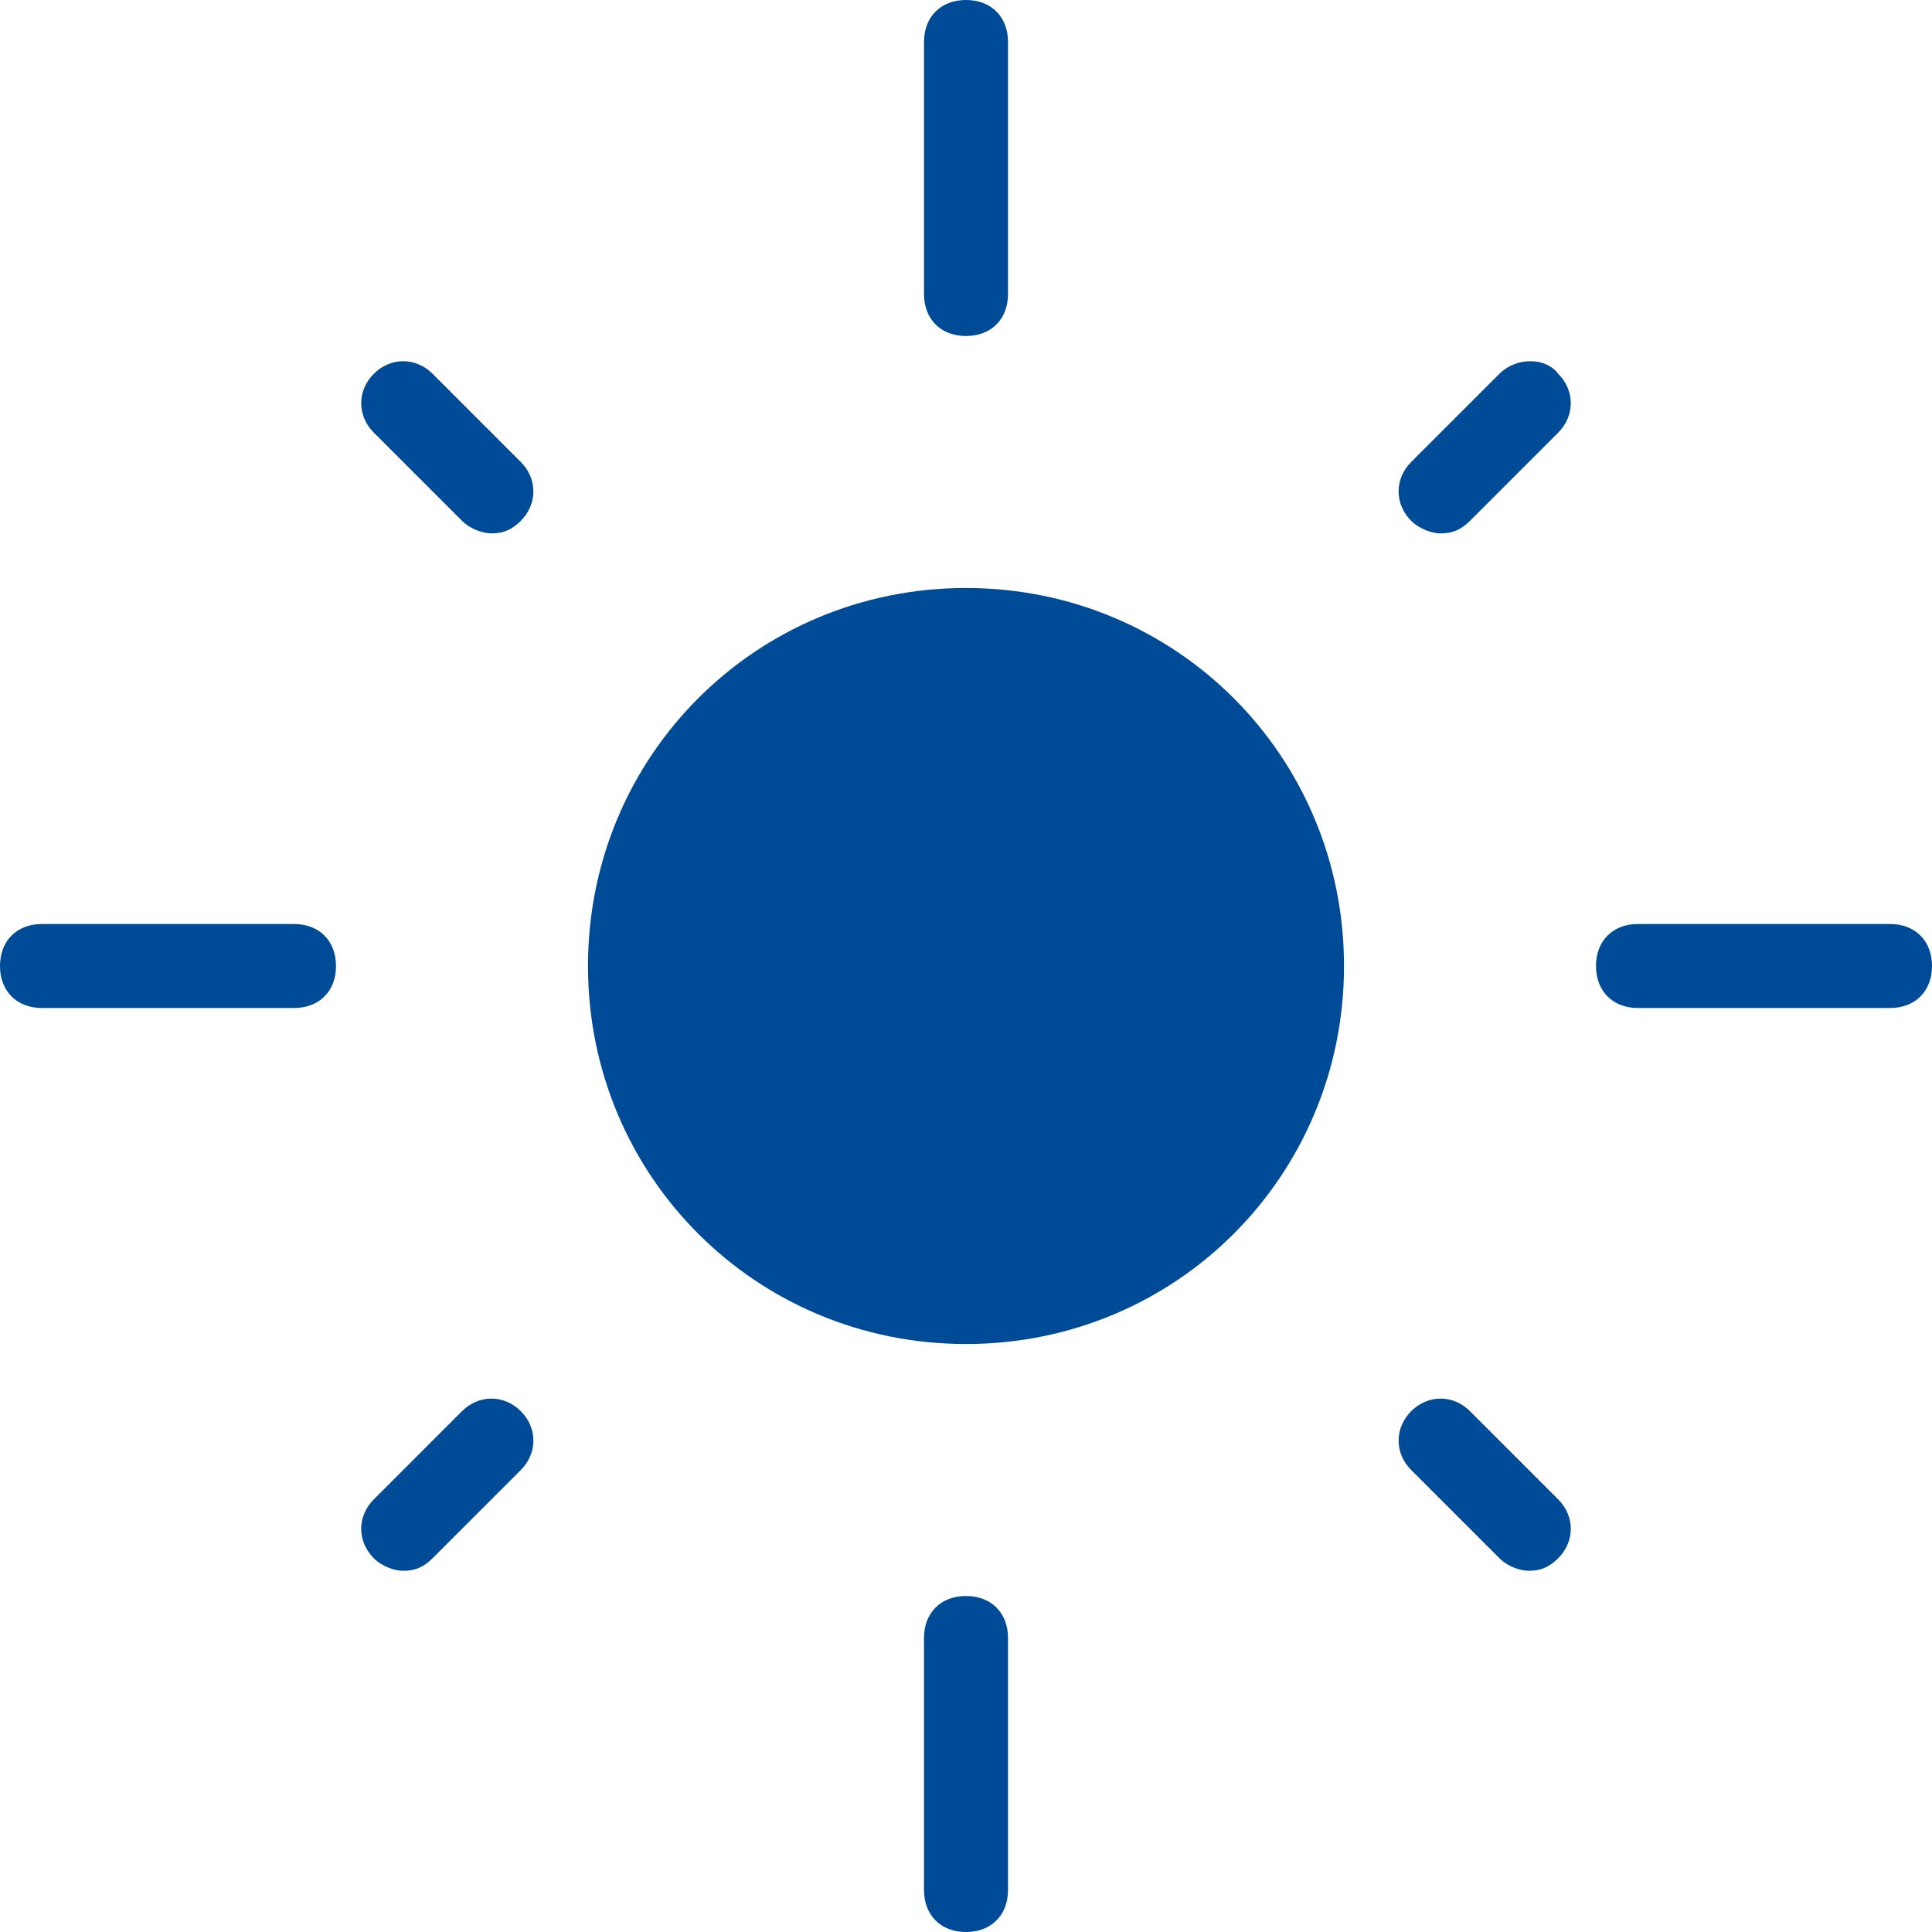 <?xml version="1.0" encoding="UTF-8"?>
<svg width="70px" height="70px" viewBox="0 0 70 70" version="1.1" xmlns="http://www.w3.org/2000/svg" xmlns:xlink="http://www.w3.org/1999/xlink">
    <!-- Generator: Sketch 47.1 (45422) - http://www.bohemiancoding.com/sketch -->
    <title>Icon-Sun-Blue</title>
    <desc>Created with Sketch.</desc>
    <defs></defs>
    <g id="UI" stroke="none" stroke-width="1" fill="none" fill-rule="evenodd">
        <g id="Styleguide" transform="translate(-563, -9552)">
            <g id="Group-77" transform="translate(270, 7380)">
                <g id="Group-60">
                    <g id="Group-32" transform="translate(1, 2162)">
                        <g id="Icon-Sun-Blue" transform="translate(292, 10)">
                            <rect id="Rectangle-18" x="0" y="0" width="70" height="70"></rect>
                            <path d="M35,21.304 C42.609,21.304 48.696,27.391 48.696,35 C48.696,42.609 42.609,48.696 35,48.696 C27.391,48.696 21.304,42.609 21.304,35 C21.304,27.391 27.391,21.304 35,21.304 Z M35,12.174 C34.087,12.174 33.478,11.565 33.478,10.652 L33.478,1.522 C33.478,0.609 34.087,0 35,0 C35.913,0 36.522,0.609 36.522,1.522 L36.522,10.652 C36.522,11.565 35.913,12.174 35,12.174 Z M54.326,13.543 C54.935,12.935 56,12.935 56.457,13.543 C57.065,14.152 57.065,15.065 56.457,15.674 L53.261,18.87 C52.957,19.174 52.652,19.326 52.196,19.326 C51.891,19.326 51.435,19.174 51.13,18.87 C50.522,18.261 50.522,17.348 51.13,16.739 L54.326,13.543 Z M53.261,51.13 L56.457,54.326 C57.065,54.935 57.065,55.848 56.457,56.457 C56.152,56.761 55.848,56.913 55.391,56.913 C55.087,56.913 54.63,56.761 54.326,56.457 L51.13,53.261 C50.522,52.652 50.522,51.739 51.13,51.13 C51.739,50.522 52.652,50.522 53.261,51.13 Z M16.739,51.13 C17.348,50.522 18.261,50.522 18.87,51.13 C19.478,51.739 19.478,52.652 18.87,53.261 L15.674,56.457 C15.37,56.761 15.065,56.913 14.609,56.913 C14.304,56.913 13.848,56.761 13.543,56.457 C12.935,55.848 12.935,54.935 13.543,54.326 L16.739,51.13 Z M15.674,13.543 L18.87,16.739 C19.478,17.348 19.478,18.261 18.87,18.87 C18.565,19.174 18.261,19.326 17.804,19.326 C17.5,19.326 17.043,19.174 16.739,18.87 L13.543,15.674 C12.935,15.065 12.935,14.152 13.543,13.543 C14.152,12.935 15.065,12.935 15.674,13.543 Z M68.478,33.478 C69.391,33.478 70,34.087 70,35 C70,35.913 69.391,36.522 68.478,36.522 L59.348,36.522 C58.435,36.522 57.826,35.913 57.826,35 C57.826,34.087 58.435,33.478 59.348,33.478 L68.478,33.478 Z M35,57.826 C35.913,57.826 36.522,58.435 36.522,59.348 L36.522,68.478 C36.522,69.391 35.913,70 35,70 C34.087,70 33.478,69.391 33.478,68.478 L33.478,59.348 C33.478,58.435 34.087,57.826 35,57.826 Z M10.652,33.478 C11.565,33.478 12.174,34.087 12.174,35 C12.174,35.913 11.565,36.522 10.652,36.522 L1.522,36.522 C0.609,36.522 0,35.913 0,35 C0,34.087 0.609,33.478 1.522,33.478 L10.652,33.478 Z" id="Combined-Shape" fill="#004B97" fill-rule="nonzero"></path>
                        </g>
                    </g>
                </g>
            </g>
        </g>
    </g>
</svg>